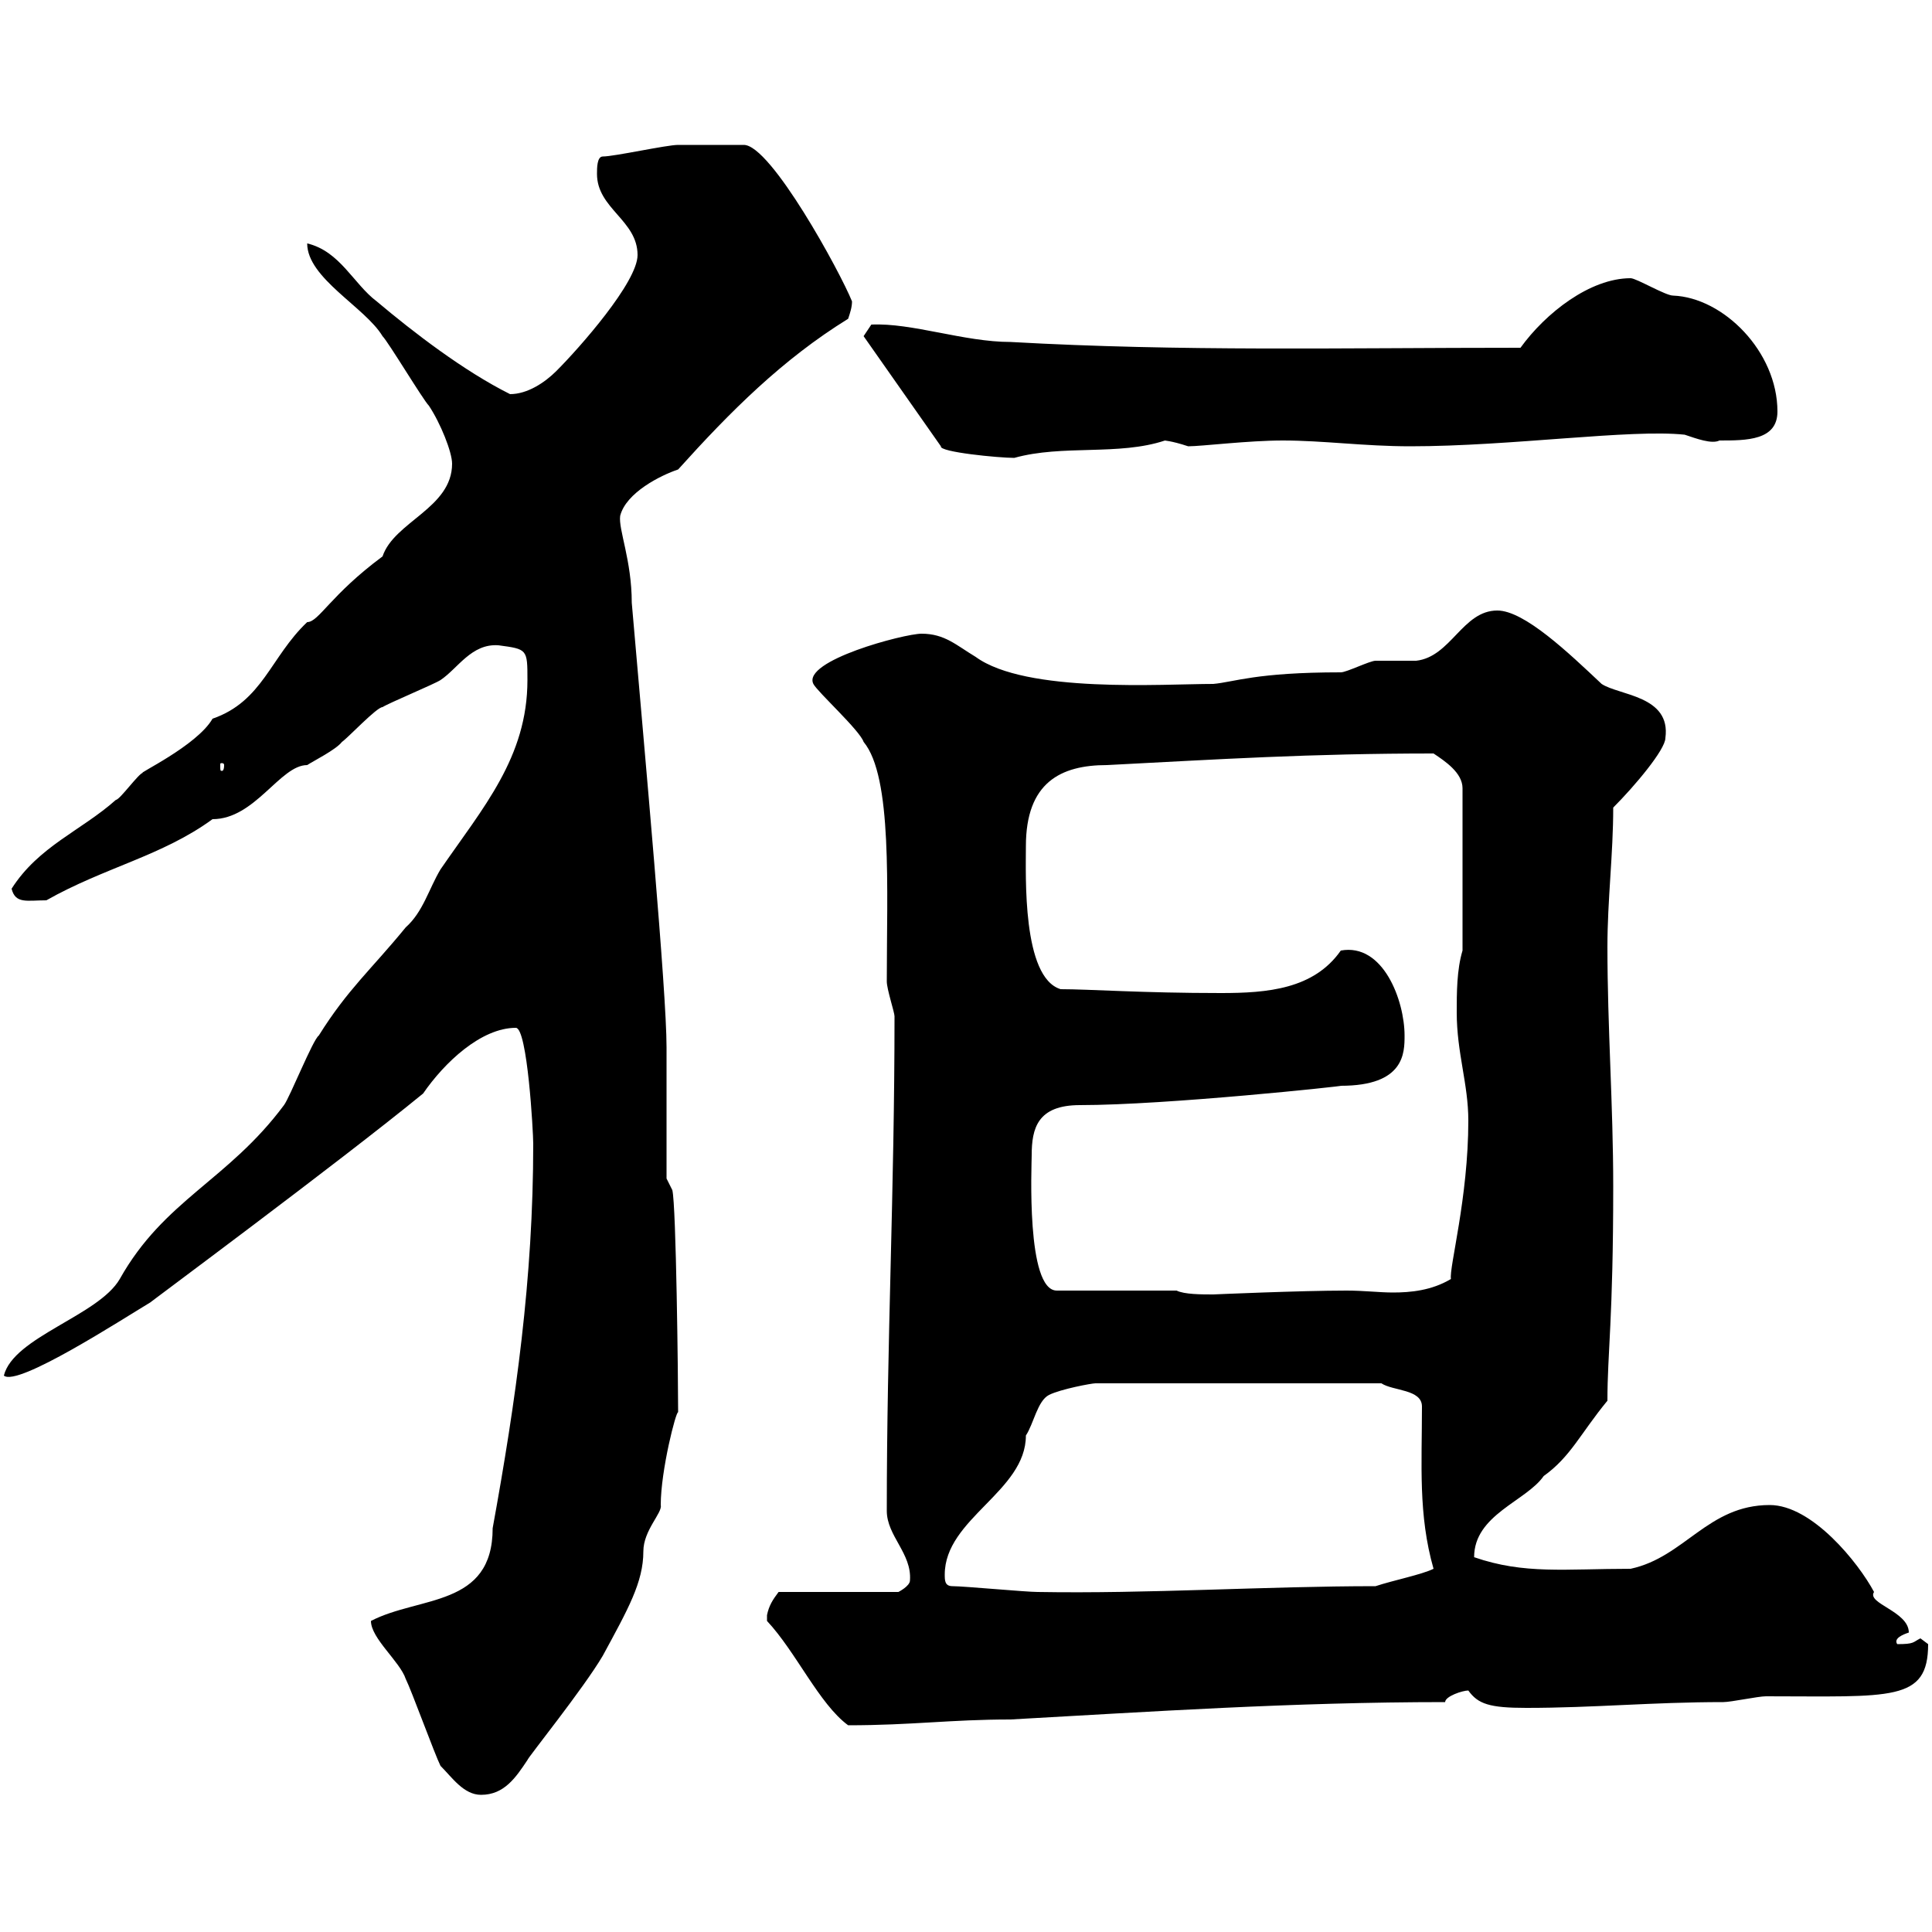 <svg xmlns="http://www.w3.org/2000/svg" xmlns:xlink="http://www.w3.org/1999/xlink" width="300" height="300"><path d="M68.40 274.20C70.20 276 72 278.70 74.70 278.70C78.30 278.70 80.10 276 81.90 273.30C81.90 273 90.60 262.20 93.60 257.10C97.50 249.90 99.90 245.70 99.90 240.90C99.90 237.60 102.90 234.90 102.60 233.70C102.60 228.30 105 219 105.30 219.30C105.30 214.20 105 187.20 104.40 184.80L103.50 183L103.50 162.60C103.50 153.90 100.20 117.90 98.10 93.60C98.10 87 96 82.20 96.30 80.10C97.20 76.50 102.60 73.80 105.30 72.90C113.40 63.90 121.50 55.80 131.70 49.50C132 48.60 132.30 47.70 132.30 46.80C130.50 42.30 119.70 22.50 115.50 22.50C114 22.50 108 22.50 105.30 22.50C103.50 22.50 95.40 24.30 93.60 24.30C92.70 24.30 92.70 26.10 92.70 27C92.70 32.40 99 34.20 99 39.60C99 43.80 90 54 86.40 57.60C84.60 59.40 81.90 61.20 79.20 61.20C72 57.60 64.20 51.60 58.50 46.80C54.90 44.10 52.80 39 47.70 37.80C47.70 43.20 56.70 47.70 59.40 52.20C60.30 53.10 65.70 62.10 66.60 63C68.40 65.70 70.20 70.20 70.20 72C70.20 78.90 61.20 81 59.40 86.40C51.30 92.40 49.50 96.60 47.70 96.60C42 102 40.80 108.90 33 111.60C30.60 115.80 21 120.30 22.20 120C21.60 120 18.60 124.20 18 124.20C12.60 129 6 131.40 1.80 138C2.40 140.40 4.20 139.80 7.20 139.80C16.20 134.70 25.20 132.90 33 127.20C39.60 127.20 43.50 118.80 47.70 118.80C48.60 118.20 52.20 116.40 53.10 115.20C54 114.60 58.50 109.80 59.40 109.80C60.30 109.20 67.50 106.20 68.40 105.60C71.10 103.80 73.20 99.90 77.40 100.20C81.90 100.80 81.90 100.80 81.90 105.60C81.90 117.60 75 125.40 68.40 135C66.60 138 65.70 141.60 63 144C57.60 150.60 54 153.60 49.50 160.80C48.60 161.40 45 170.40 44.10 171.60C35.40 183.30 25.50 186.30 18.60 198.60C15.30 204.30 2.10 207.60 0.60 213.60C2.70 215.40 18.90 204.90 23.40 202.20C22.50 202.80 52.50 180.60 65.70 169.80C69 165 74.70 159.60 80.10 159.60C81.90 159.60 82.80 175.80 82.80 177.60C82.80 198.60 80.10 217.50 76.50 237.30C76.50 249.60 65.10 247.80 57.60 251.70C57.60 254.40 62.10 258 63 260.70C63.90 262.50 67.50 272.40 68.40 274.20ZM119.10 251.70C123.60 256.50 127.20 264.60 131.70 267.90C141.60 267.90 147.60 267 156.90 267C178.50 265.80 200.70 264.30 224.40 264.30C224.40 263.40 227.10 262.50 228 262.50C229.50 264.60 231.30 265.20 237 265.20C247.50 265.20 256.50 264.30 267.60 264.30C268.80 264.30 273 263.40 274.20 263.40C293.70 263.40 299.40 264.30 299.40 255.30C299.40 255.30 298.20 254.40 298.20 254.40C297 255 297.30 255.30 294.60 255.30C294 254.40 295.50 253.80 296.40 253.50C296.40 250.20 289.80 249 291 247.20C288.60 242.70 281.40 233.70 274.80 233.70C265.20 233.70 261.60 241.80 253.20 243.60C243 243.60 236.70 244.50 228.90 241.80C228.90 235.20 237 233.10 239.70 229.20C243.90 226.20 245.40 222.60 249.60 217.50C249.60 210 250.50 204.90 250.50 184.20C250.50 171.60 249.60 159.60 249.60 147C249.60 139.80 250.50 132.60 250.50 125.40C253.80 122.10 258.60 116.40 258.60 114.60C259.50 108 251.40 108 248.70 106.20C243.60 101.40 236.70 94.80 232.50 94.80C227.10 94.80 225.30 102 219.90 102.60C219 102.60 214.50 102.60 213.60 102.60C212.70 102.60 209.10 104.40 208.20 104.40C195 104.40 191.70 105.90 188.40 106.20C180.60 106.20 159.30 107.70 151.50 102C148.50 100.20 146.70 98.40 143.10 98.40C140.40 98.40 124.50 102.60 126.30 106.20C126.90 107.40 133.50 113.40 134.10 115.20C138.60 120.60 137.70 138 137.70 152.40C137.70 153.60 138.90 157.20 138.90 157.80C138.90 185.10 137.70 207.90 137.70 234.60C137.70 238.50 141.60 241.20 141.30 245.40C141.30 246.30 139.50 247.20 139.50 247.20L120.90 247.20C120 248.40 119.40 249.30 119.10 250.80C119.10 251.70 119.10 251.70 119.10 251.70ZM147.90 246.30C146.70 246.30 146.70 245.40 146.70 244.50C146.70 235.80 159.30 231.60 159.30 222.90C160.50 221.10 161.10 217.50 162.90 216.60C164.70 215.70 169.50 214.80 170.10 214.80L214.50 214.80C216.30 216 220.80 215.70 220.80 218.40C220.80 227.40 220.20 235.20 222.60 243.60C220.80 244.50 216.30 245.40 213.60 246.30C196.50 246.30 178.20 247.50 161.10 247.20C159.30 247.20 149.70 246.30 147.90 246.30ZM182.70 200.40L164.10 200.40C159.30 200.40 160.20 180.90 160.20 179.40C160.20 175.20 161.10 171.60 167.70 171.60C181.20 171.60 209.10 168.60 208.20 168.60C218.10 168.60 218.10 163.50 218.10 160.80C218.10 155.40 214.80 146.40 208.20 147.60C204 153.60 196.80 154.20 189.60 154.20C177.30 154.20 169.20 153.60 164.70 153.60C158.70 151.80 159.30 135.90 159.30 131.40C159.30 121.50 164.70 118.80 171.90 118.80C189.30 117.90 203.40 117 222.60 117C224.40 118.20 227.10 120 227.10 122.40L227.10 147.60C226.20 150.60 226.20 154.20 226.20 157.20C226.20 163.50 228 168.30 228 174C228 186 225 196.80 225.30 198.60C222.30 200.40 219 200.70 216.30 200.70C214.20 200.70 211.80 200.40 209.10 200.40C201.90 200.40 188.40 201 188.40 201C186.60 201 183.90 201 182.70 200.40ZM34.80 118.80C34.80 119.70 34.50 119.70 34.50 119.70C34.20 119.70 34.20 119.70 34.20 118.80C34.20 118.50 34.20 118.50 34.50 118.50C34.50 118.50 34.80 118.50 34.80 118.80ZM134.10 52.20L146.10 69.30C145.80 70.20 155.10 71.10 157.50 71.10C165 69 173.70 70.80 180.90 68.40C180.60 68.40 181.80 68.40 184.50 69.30C186.60 69.30 193.80 68.40 199.20 68.40C205.50 68.40 211.80 69.30 219 69.30C234.60 69.30 253.20 66.60 261.60 67.50C263.40 68.10 265.80 69 267 68.40C271.20 68.40 276 68.40 276 63.90C276 54.60 267.60 46.20 259.80 45.90C258.60 45.90 254.10 43.20 253.20 43.20C246.90 43.20 240 48.60 236.10 54C207.90 54 183.60 54.60 156.90 53.10C149.70 53.10 141.60 50.10 135.30 50.40Z"/></svg>